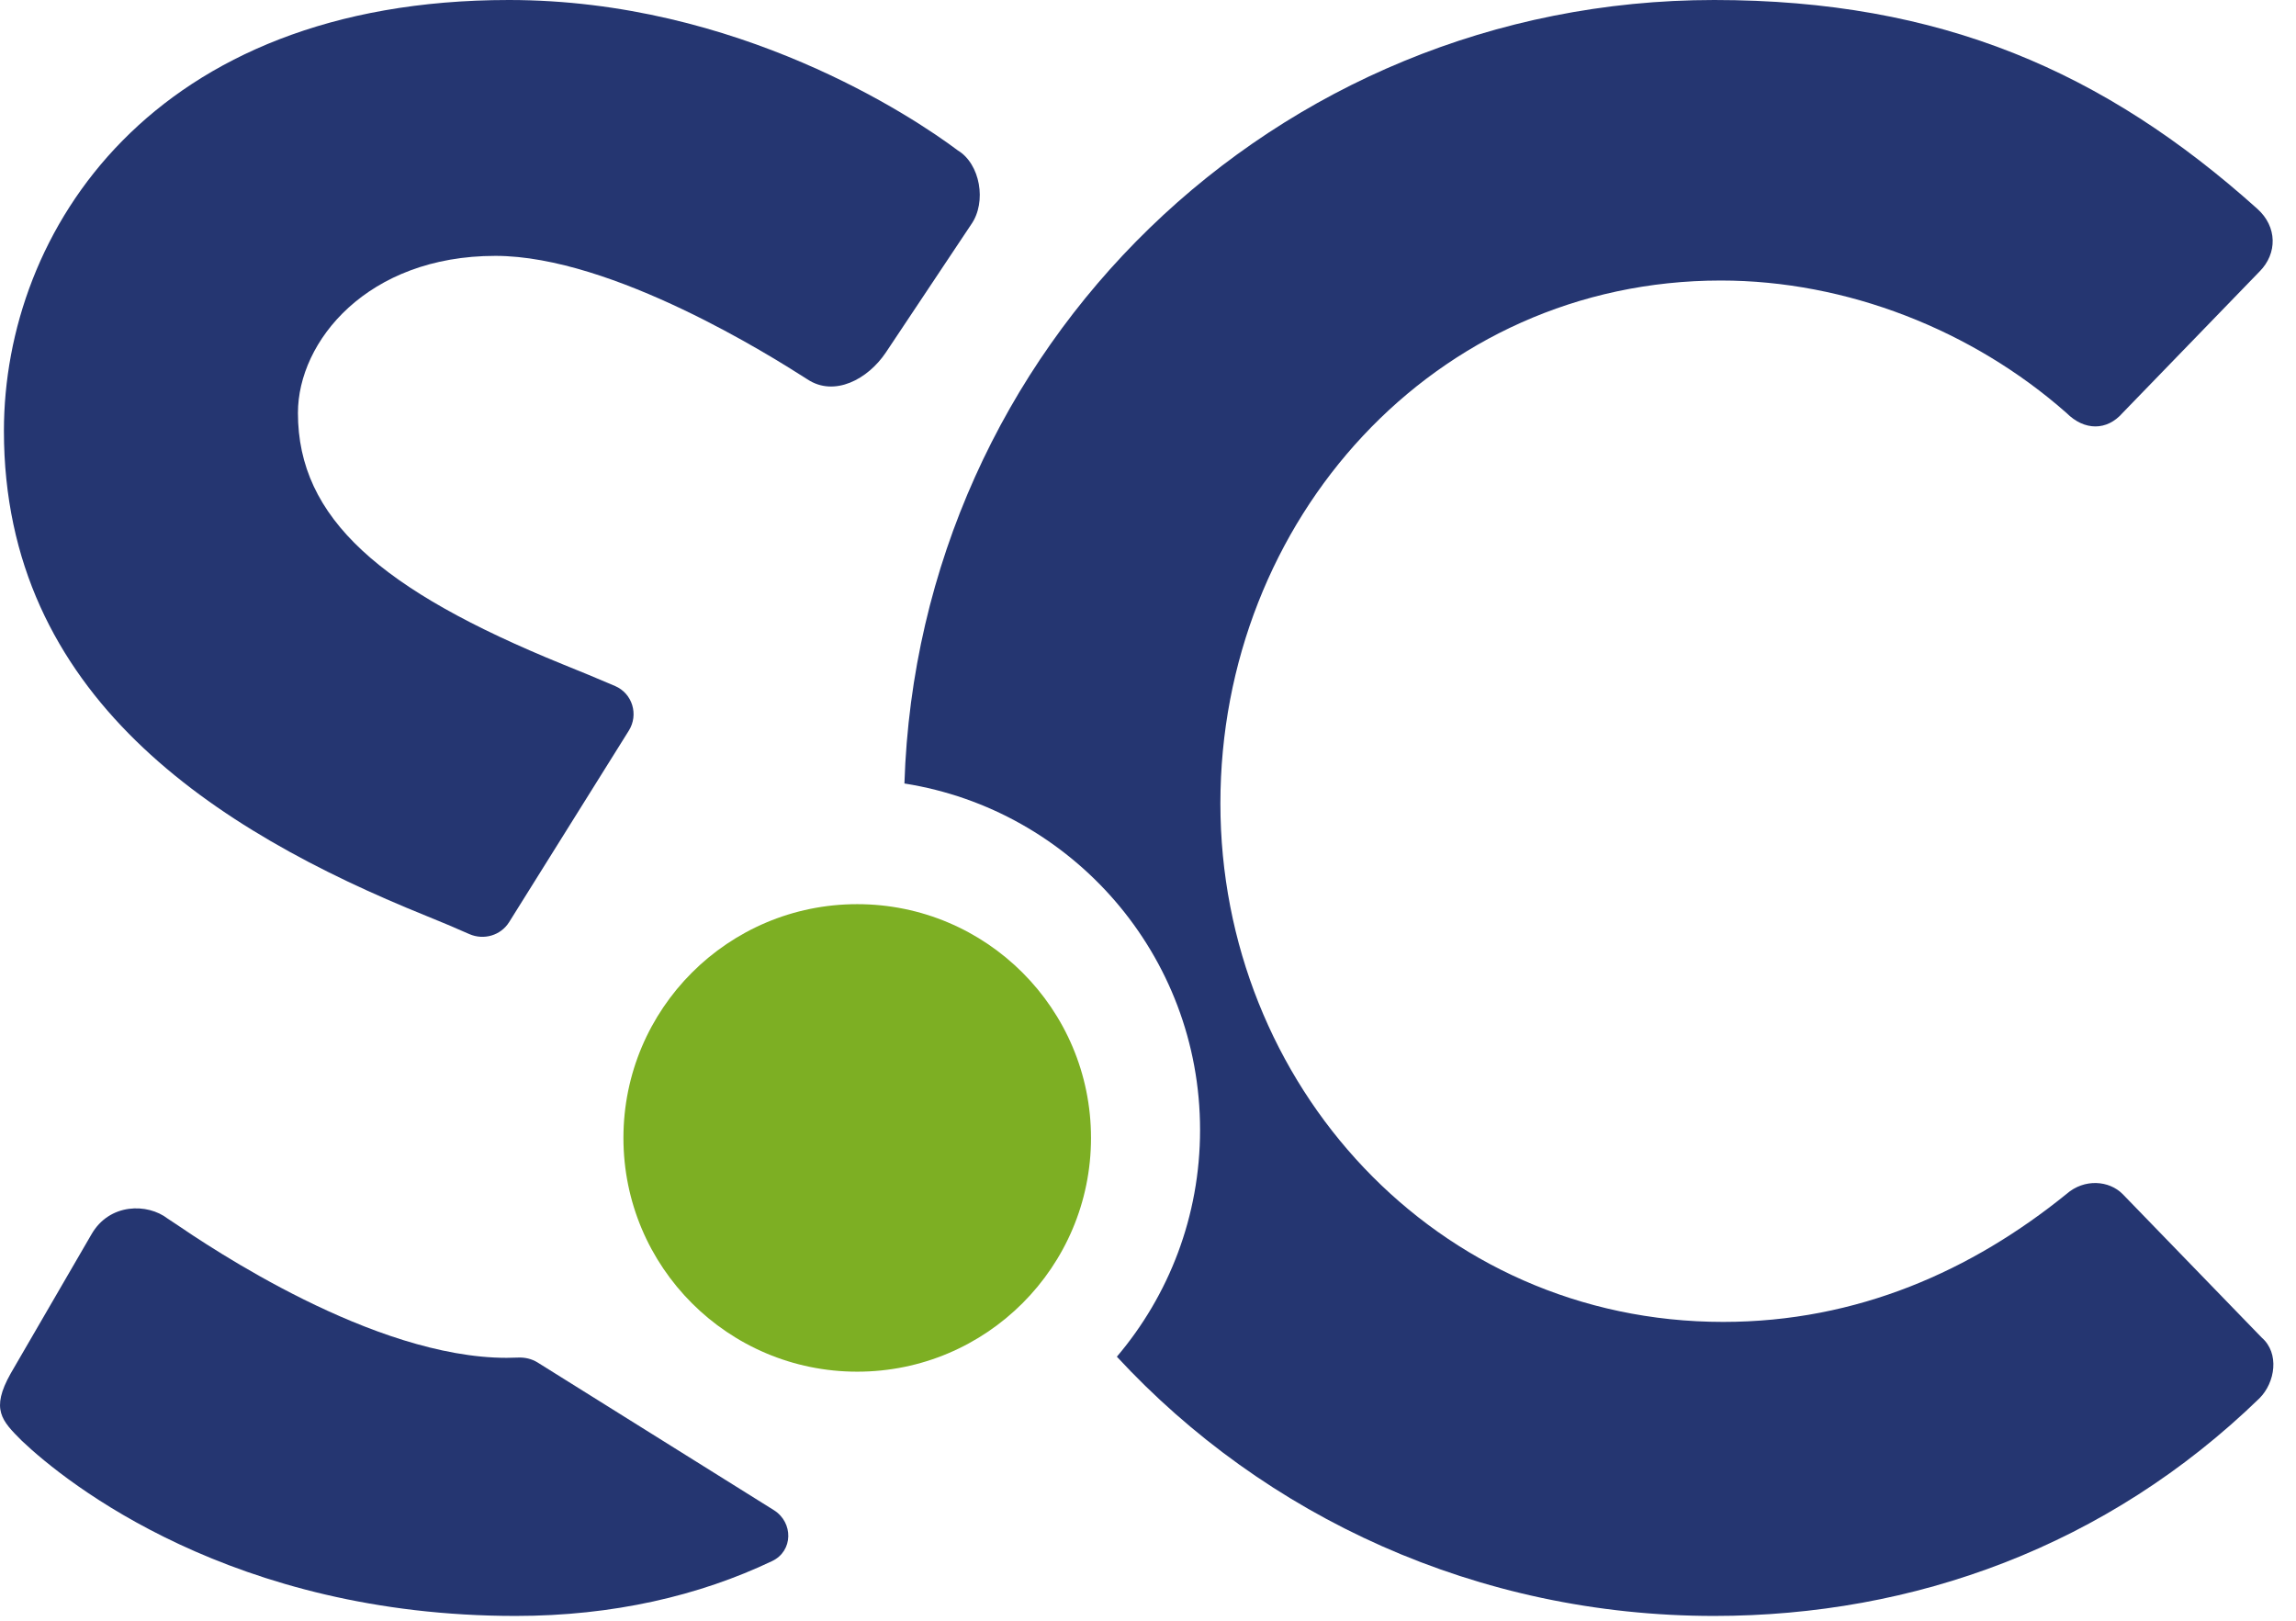 <svg width="34" height="24" viewBox="0 0 34 24" fill="none" xmlns="http://www.w3.org/2000/svg">
<path d="M16.156 16.851C16.156 18.762 14.606 20.312 12.694 20.312C10.782 20.312 9.232 18.762 9.232 16.851C9.232 14.939 10.782 13.389 12.694 13.389C14.606 13.389 16.156 14.939 16.156 16.851Z" fill="#7DAF23"/>
<path fill-rule="evenodd" clip-rule="evenodd" d="M7.635 23.929C3.448 23.929 0.989 21.968 0.324 21.336C0.025 21.037 -0.141 20.871 0.158 20.339L1.354 18.279C1.62 17.814 2.185 17.814 2.484 18.046C2.498 18.055 2.531 18.077 2.581 18.11C3.108 18.468 5.527 20.107 7.503 20.107C7.56 20.107 7.618 20.105 7.674 20.103C7.774 20.099 7.873 20.122 7.958 20.174L11.459 22.362C11.751 22.545 11.746 22.968 11.435 23.116C10.356 23.63 9.078 23.929 7.635 23.929ZM9.312 10.819C9.46 10.582 9.365 10.269 9.109 10.159C8.849 10.047 8.589 9.94 8.333 9.837C5.641 8.741 4.412 7.677 4.412 6.115C4.412 5.052 5.442 3.789 7.336 3.789C9.079 3.789 11.456 5.299 11.904 5.584C11.926 5.598 11.944 5.609 11.956 5.617C12.355 5.882 12.853 5.617 13.119 5.218L14.382 3.323C14.615 2.991 14.515 2.426 14.183 2.227C13.518 1.728 10.926 0 7.536 0C2.252 0 0.058 3.423 0.058 6.381C0.058 10.303 3.182 12.297 6.306 13.56C6.53 13.65 6.744 13.741 6.95 13.832C7.164 13.926 7.416 13.853 7.54 13.654L9.312 10.819Z" fill="#253671"/>
<path fill-rule="evenodd" clip-rule="evenodd" d="M16.539 20.09C18.729 22.457 21.876 23.929 25.384 23.929C28.341 23.929 31.2 22.898 33.46 20.705C33.692 20.472 33.759 20.04 33.493 19.808L31.432 17.681C31.233 17.481 30.867 17.448 30.601 17.681C29.206 18.811 27.511 19.575 25.517 19.575C21.263 19.575 18.072 16.052 18.072 11.898C18.072 7.71 21.229 4.154 25.483 4.154C27.345 4.154 29.206 4.885 30.601 6.115C30.867 6.381 31.2 6.381 31.432 6.115L33.46 4.021C33.725 3.755 33.725 3.357 33.426 3.091C31.166 1.063 28.74 0 25.384 0C18.869 0 13.6 5.14 13.393 11.602C15.874 11.993 17.771 14.14 17.771 16.732C17.771 18.012 17.308 19.184 16.539 20.09Z" fill="#253671"/>
</svg>
